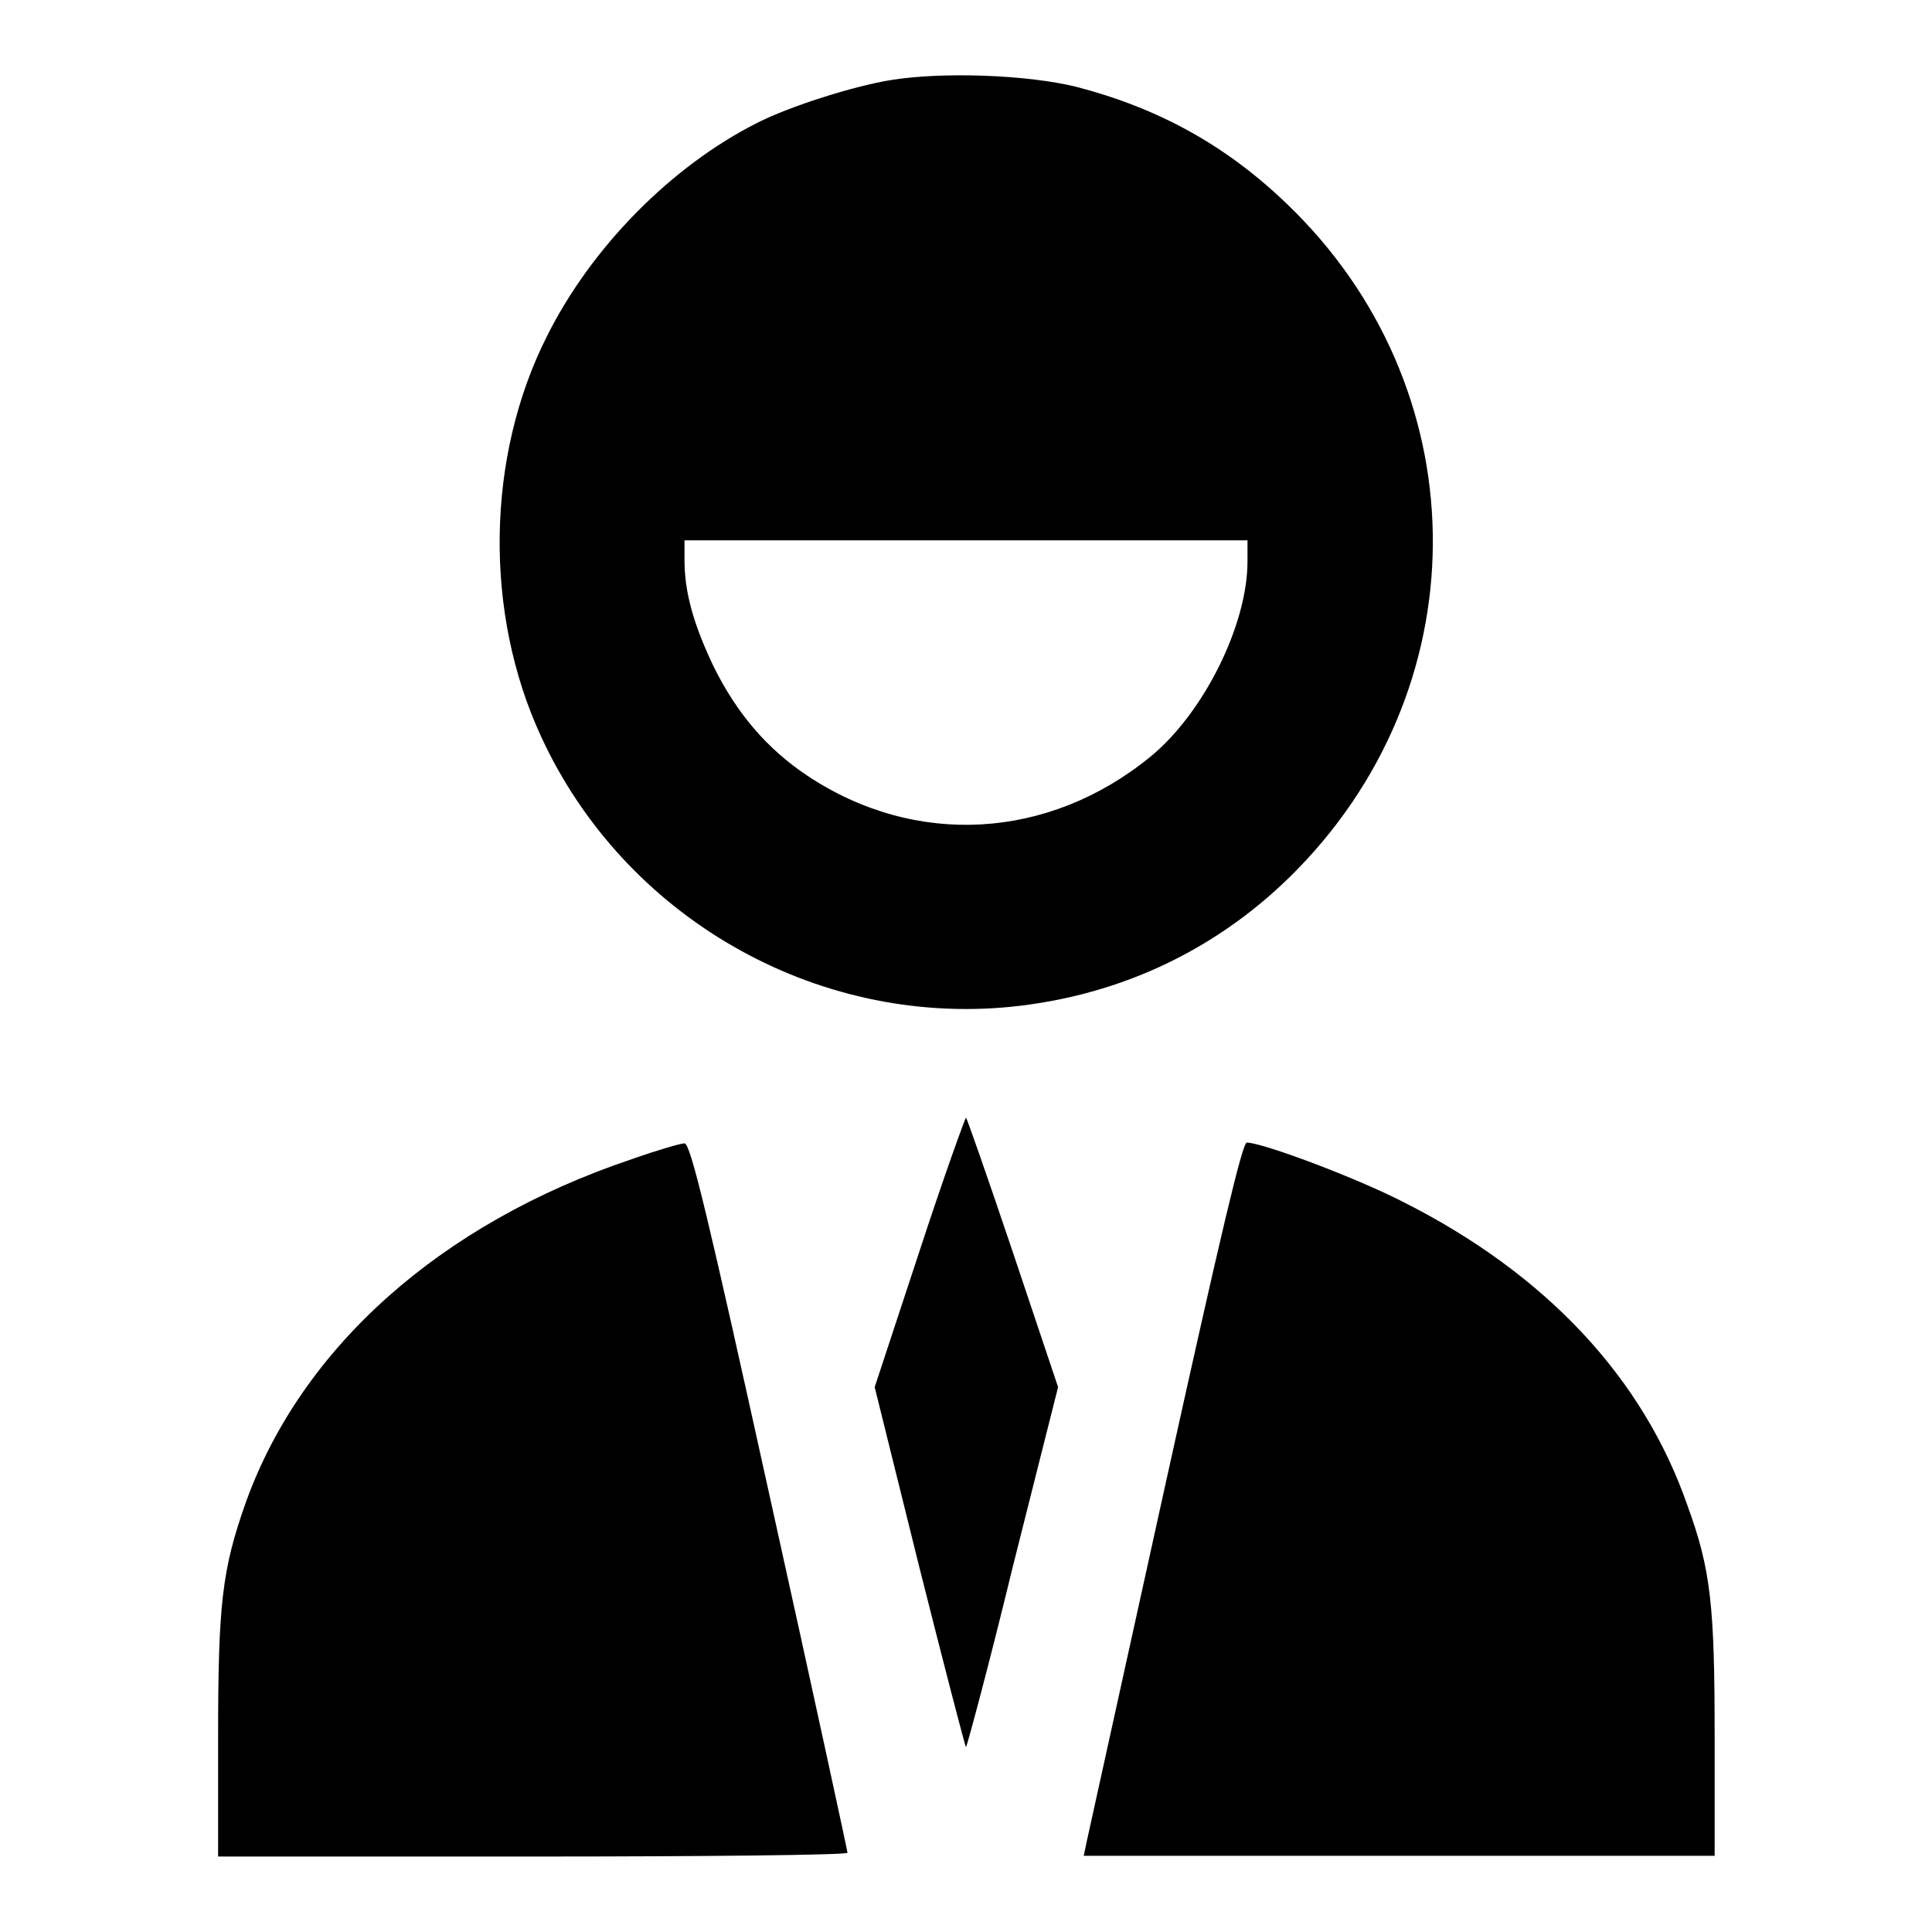 <?xml version="1.0" encoding="utf-8"?>
<!-- Svg Vector Icons : http://www.onlinewebfonts.com/icon -->
<!DOCTYPE svg PUBLIC "-//W3C//DTD SVG 1.1//EN" "http://www.w3.org/Graphics/SVG/1.1/DTD/svg11.dtd">
<svg version="1.1" xmlns="http://www.w3.org/2000/svg" xmlns:xlink="http://www.w3.org/1999/xlink" x="0px" y="0px" viewBox="0 0 256 256" enable-background="new 0 0 256 256" xml:space="preserve">
<g><g><g><path fill="#000000" d="M118.1,10.6c-5,0.8-13.5,3.5-17.8,5.7C89,22,78.4,32.7,72.5,44.5c-8.1,16-8.4,36.7-0.8,53.1c11,23.9,36.3,38.4,62.3,35.8c14.7-1.5,27.8-7.8,38-18.3c24.4-25.1,23.7-64-1.5-88.1c-8.1-7.8-17.1-12.7-27.9-15.5C136.1,9.9,124.9,9.5,118.1,10.6z M165.3,74.4c0,8.4-5.8,20.1-12.9,25.9c-13.5,11-31.1,12-45.4,2.5c-5.4-3.6-9.4-8.3-12.5-14.6c-2.6-5.5-3.8-9.7-3.8-14v-2.6H128h37.3V74.4z"/><path fill="#000000" d="M121.8,165.9l-5.9,17.9l5.9,23.8c3.3,13.1,6.1,23.9,6.2,23.9s3-10.7,6.2-23.9l6-23.8l-6-17.9c-3.3-9.8-6.1-17.8-6.2-17.8S125,156.1,121.8,165.9z"/><path fill="#000000" d="M83.7,153.6c-25.3,8.5-43.7,24.9-51.1,45.4c-3.2,9-3.7,13.6-3.7,31.3V246h41.7c22.9,0,41.7-0.2,41.7-0.5c0-0.2-4.6-21.5-10.3-47.2c-8.2-37.2-10.5-46.8-11.3-46.8C90.2,151.5,87.1,152.4,83.7,153.6z"/><path fill="#000000" d="M154.4,196.8c-5.5,25-10.2,46.3-10.4,47.2l-0.4,1.9h41.8h41.8v-15.7c0-17.5-0.5-22.2-3.6-30.7c-5.9-17-18.8-30.7-37.6-40.2c-6.2-3.2-18.7-7.9-20.8-7.9C164.6,151.5,161.8,163.3,154.4,196.8z"/></g></g></g>
</svg>